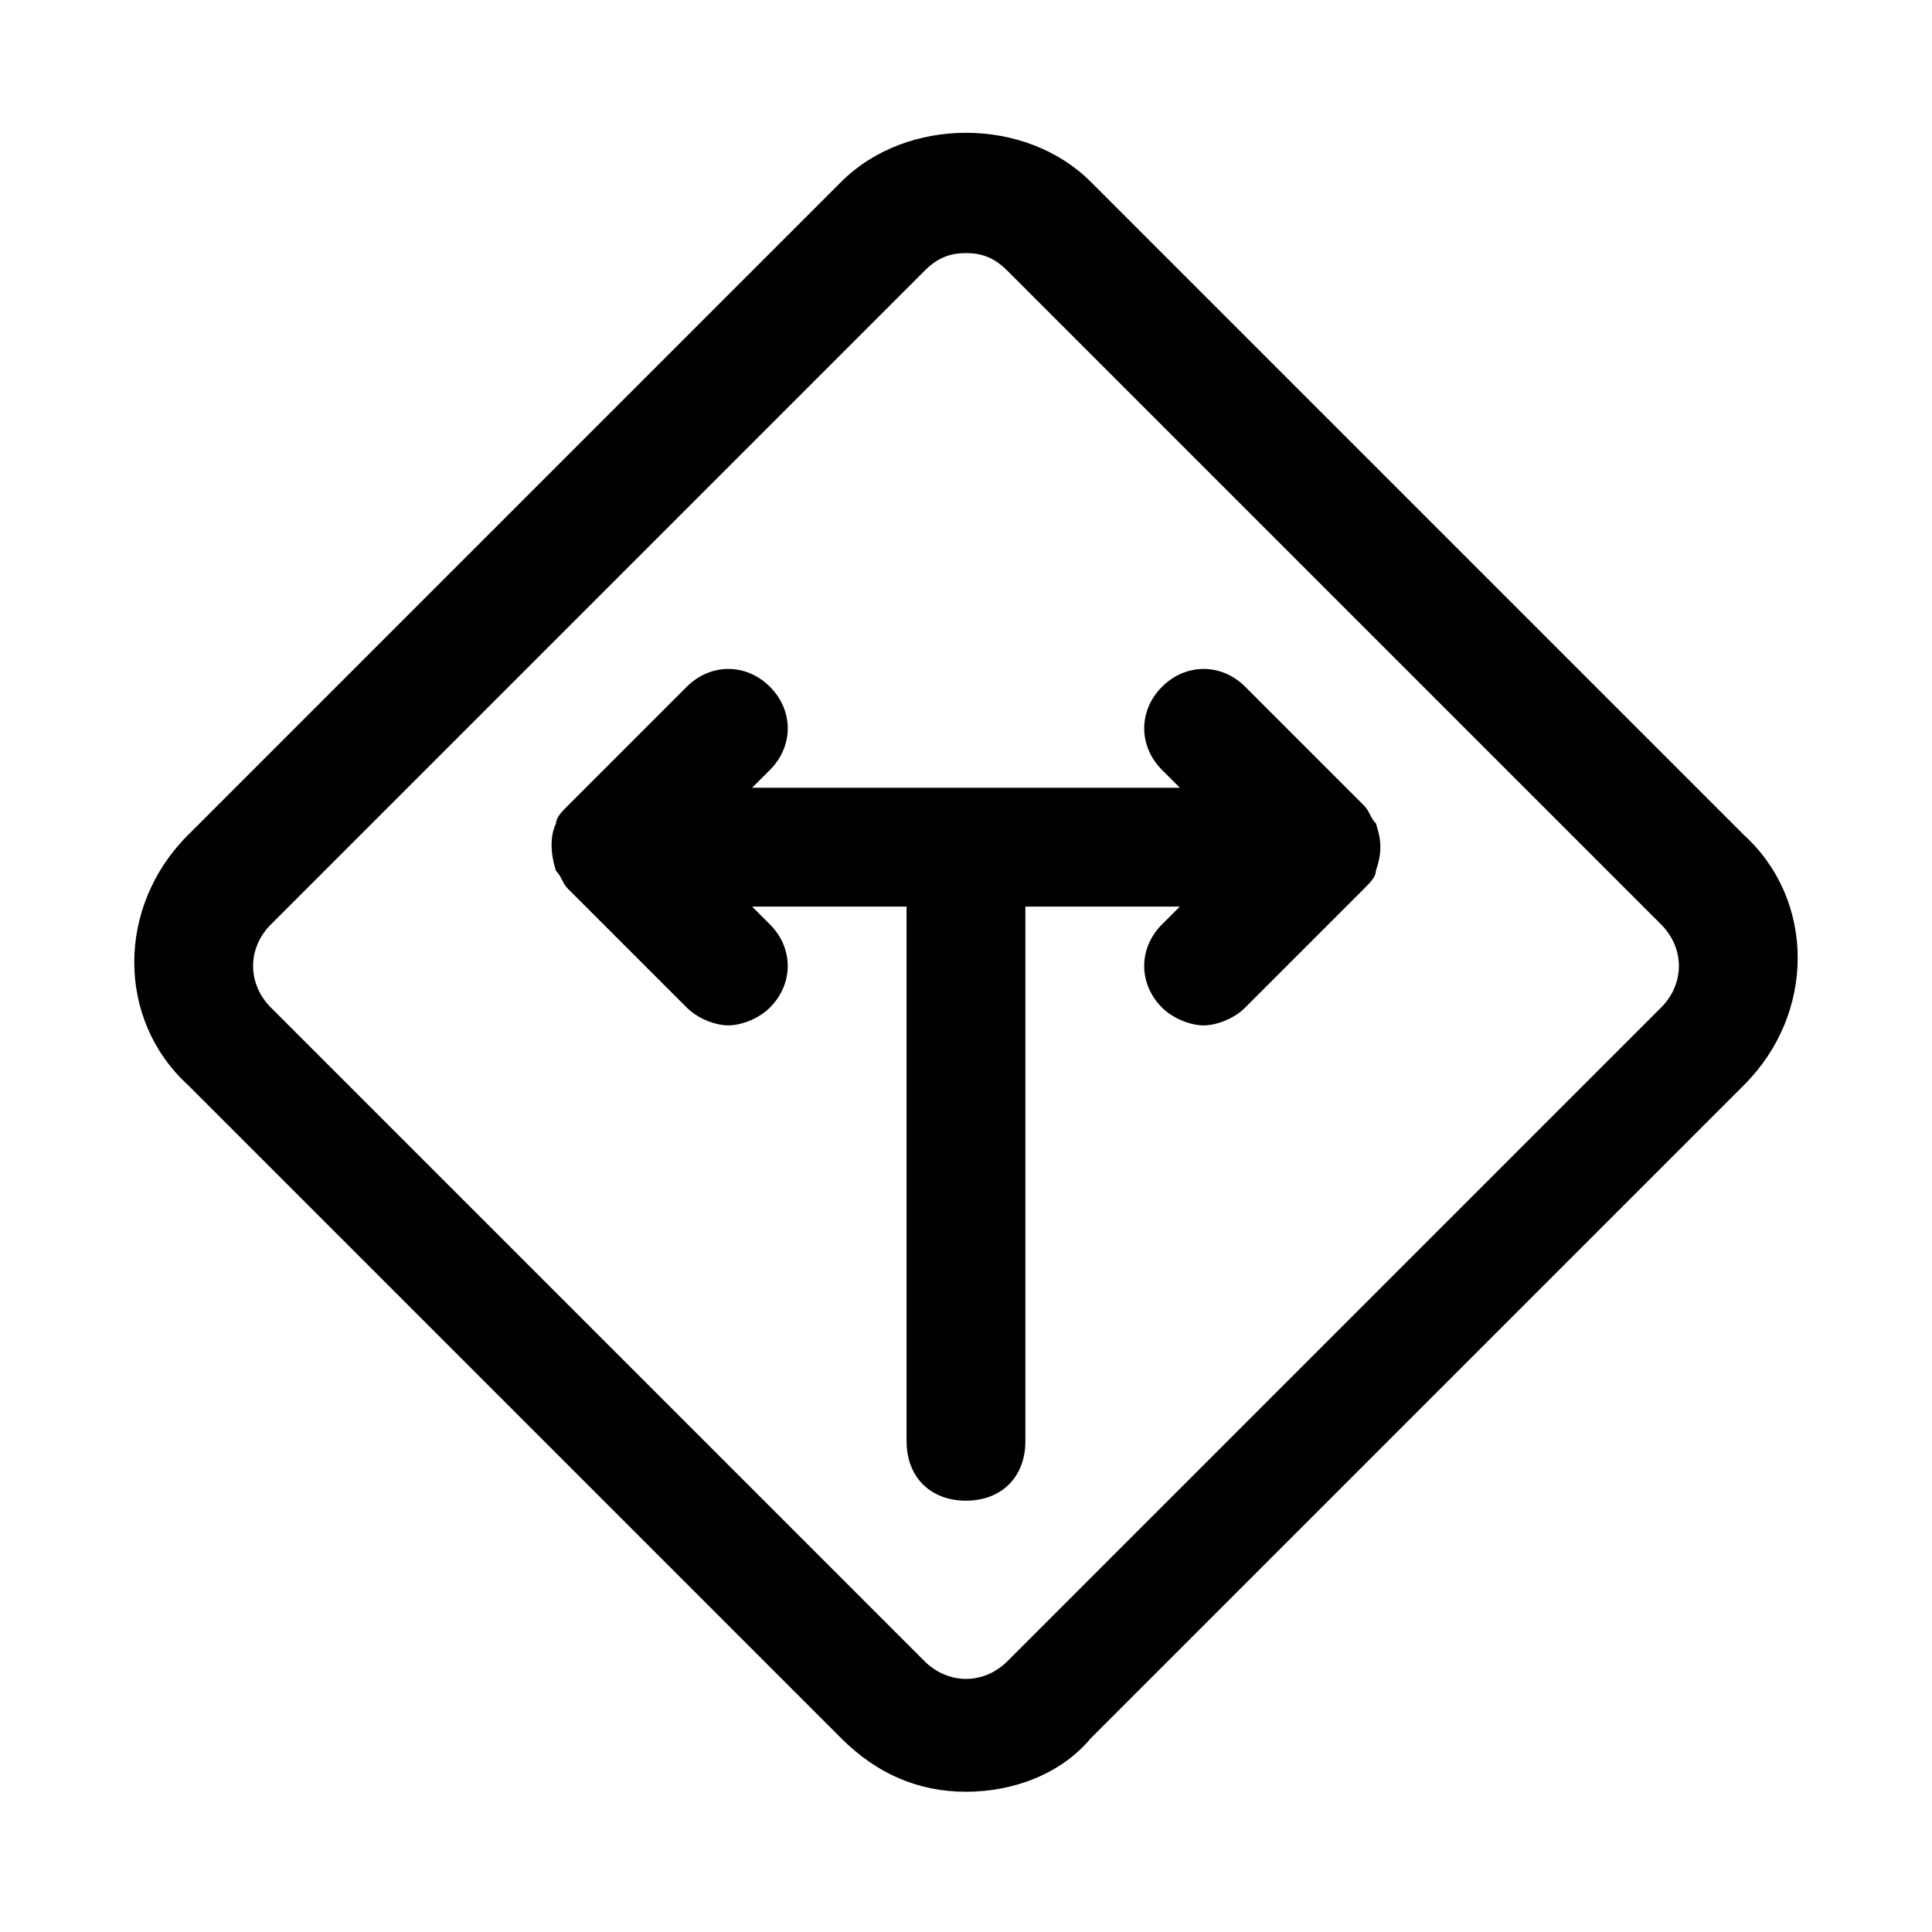 <?xml version="1.0" encoding="UTF-8"?>
<!-- Uploaded to: ICON Repo, www.iconrepo.com, Generator: ICON Repo Mixer Tools -->
<svg fill="#000000" width="800px" height="800px" version="1.1" viewBox="144 144 512 512" xmlns="http://www.w3.org/2000/svg">
 <g>
  <path d="m433.06 192.18c-17.32-17.32-48.805-17.32-66.125 0l-173.18 173.18c-18.895 18.895-18.895 48.805 0 66.125l173.18 173.18c9.445 9.445 20.469 14.168 33.062 14.168s25.191-4.723 33.062-14.168l173.18-173.18c18.895-18.895 18.895-48.805 0-66.125zm151.14 218.84-173.18 173.18c-6.297 6.297-15.742 6.297-22.043 0l-173.18-173.18c-6.297-6.297-6.297-15.742 0-22.043l173.18-173.18c3.148-3.148 6.297-4.723 11.023-4.723 4.723 0 7.871 1.574 11.02 4.723l173.18 173.18c6.297 6.297 6.297 15.746 0 22.043z"/>
  <path d="m508.63 362.21c-1.574-1.574-1.574-3.148-3.148-4.723l-31.488-31.488c-6.297-6.297-15.742-6.297-22.043 0-6.297 6.297-6.297 15.742 0 22.043l4.723 4.723h-113.36l4.723-4.723c6.297-6.297 6.297-15.742 0-22.043-6.297-6.297-15.742-6.297-22.043 0l-31.488 31.488c-1.574 1.574-3.148 3.148-3.148 4.723-1.574 3.148-1.574 7.871 0 12.594 1.574 1.574 1.574 3.148 3.148 4.723l31.488 31.488c3.148 3.148 7.871 4.723 11.02 4.723 3.148 0 7.871-1.574 11.02-4.723 6.297-6.297 6.297-15.742 0-22.043l-4.719-4.719h40.934v141.7c0 9.445 6.297 15.742 15.742 15.742 9.445 0 15.742-6.297 15.742-15.742v-141.7h40.934l-4.723 4.723c-6.297 6.297-6.297 15.742 0 22.043 3.148 3.148 7.871 4.723 11.02 4.723s7.871-1.574 11.02-4.723l31.488-31.488c1.574-1.574 3.148-3.148 3.148-4.723 1.582-4.723 1.582-7.871 0.008-12.598z"/>
 </g>
</svg>